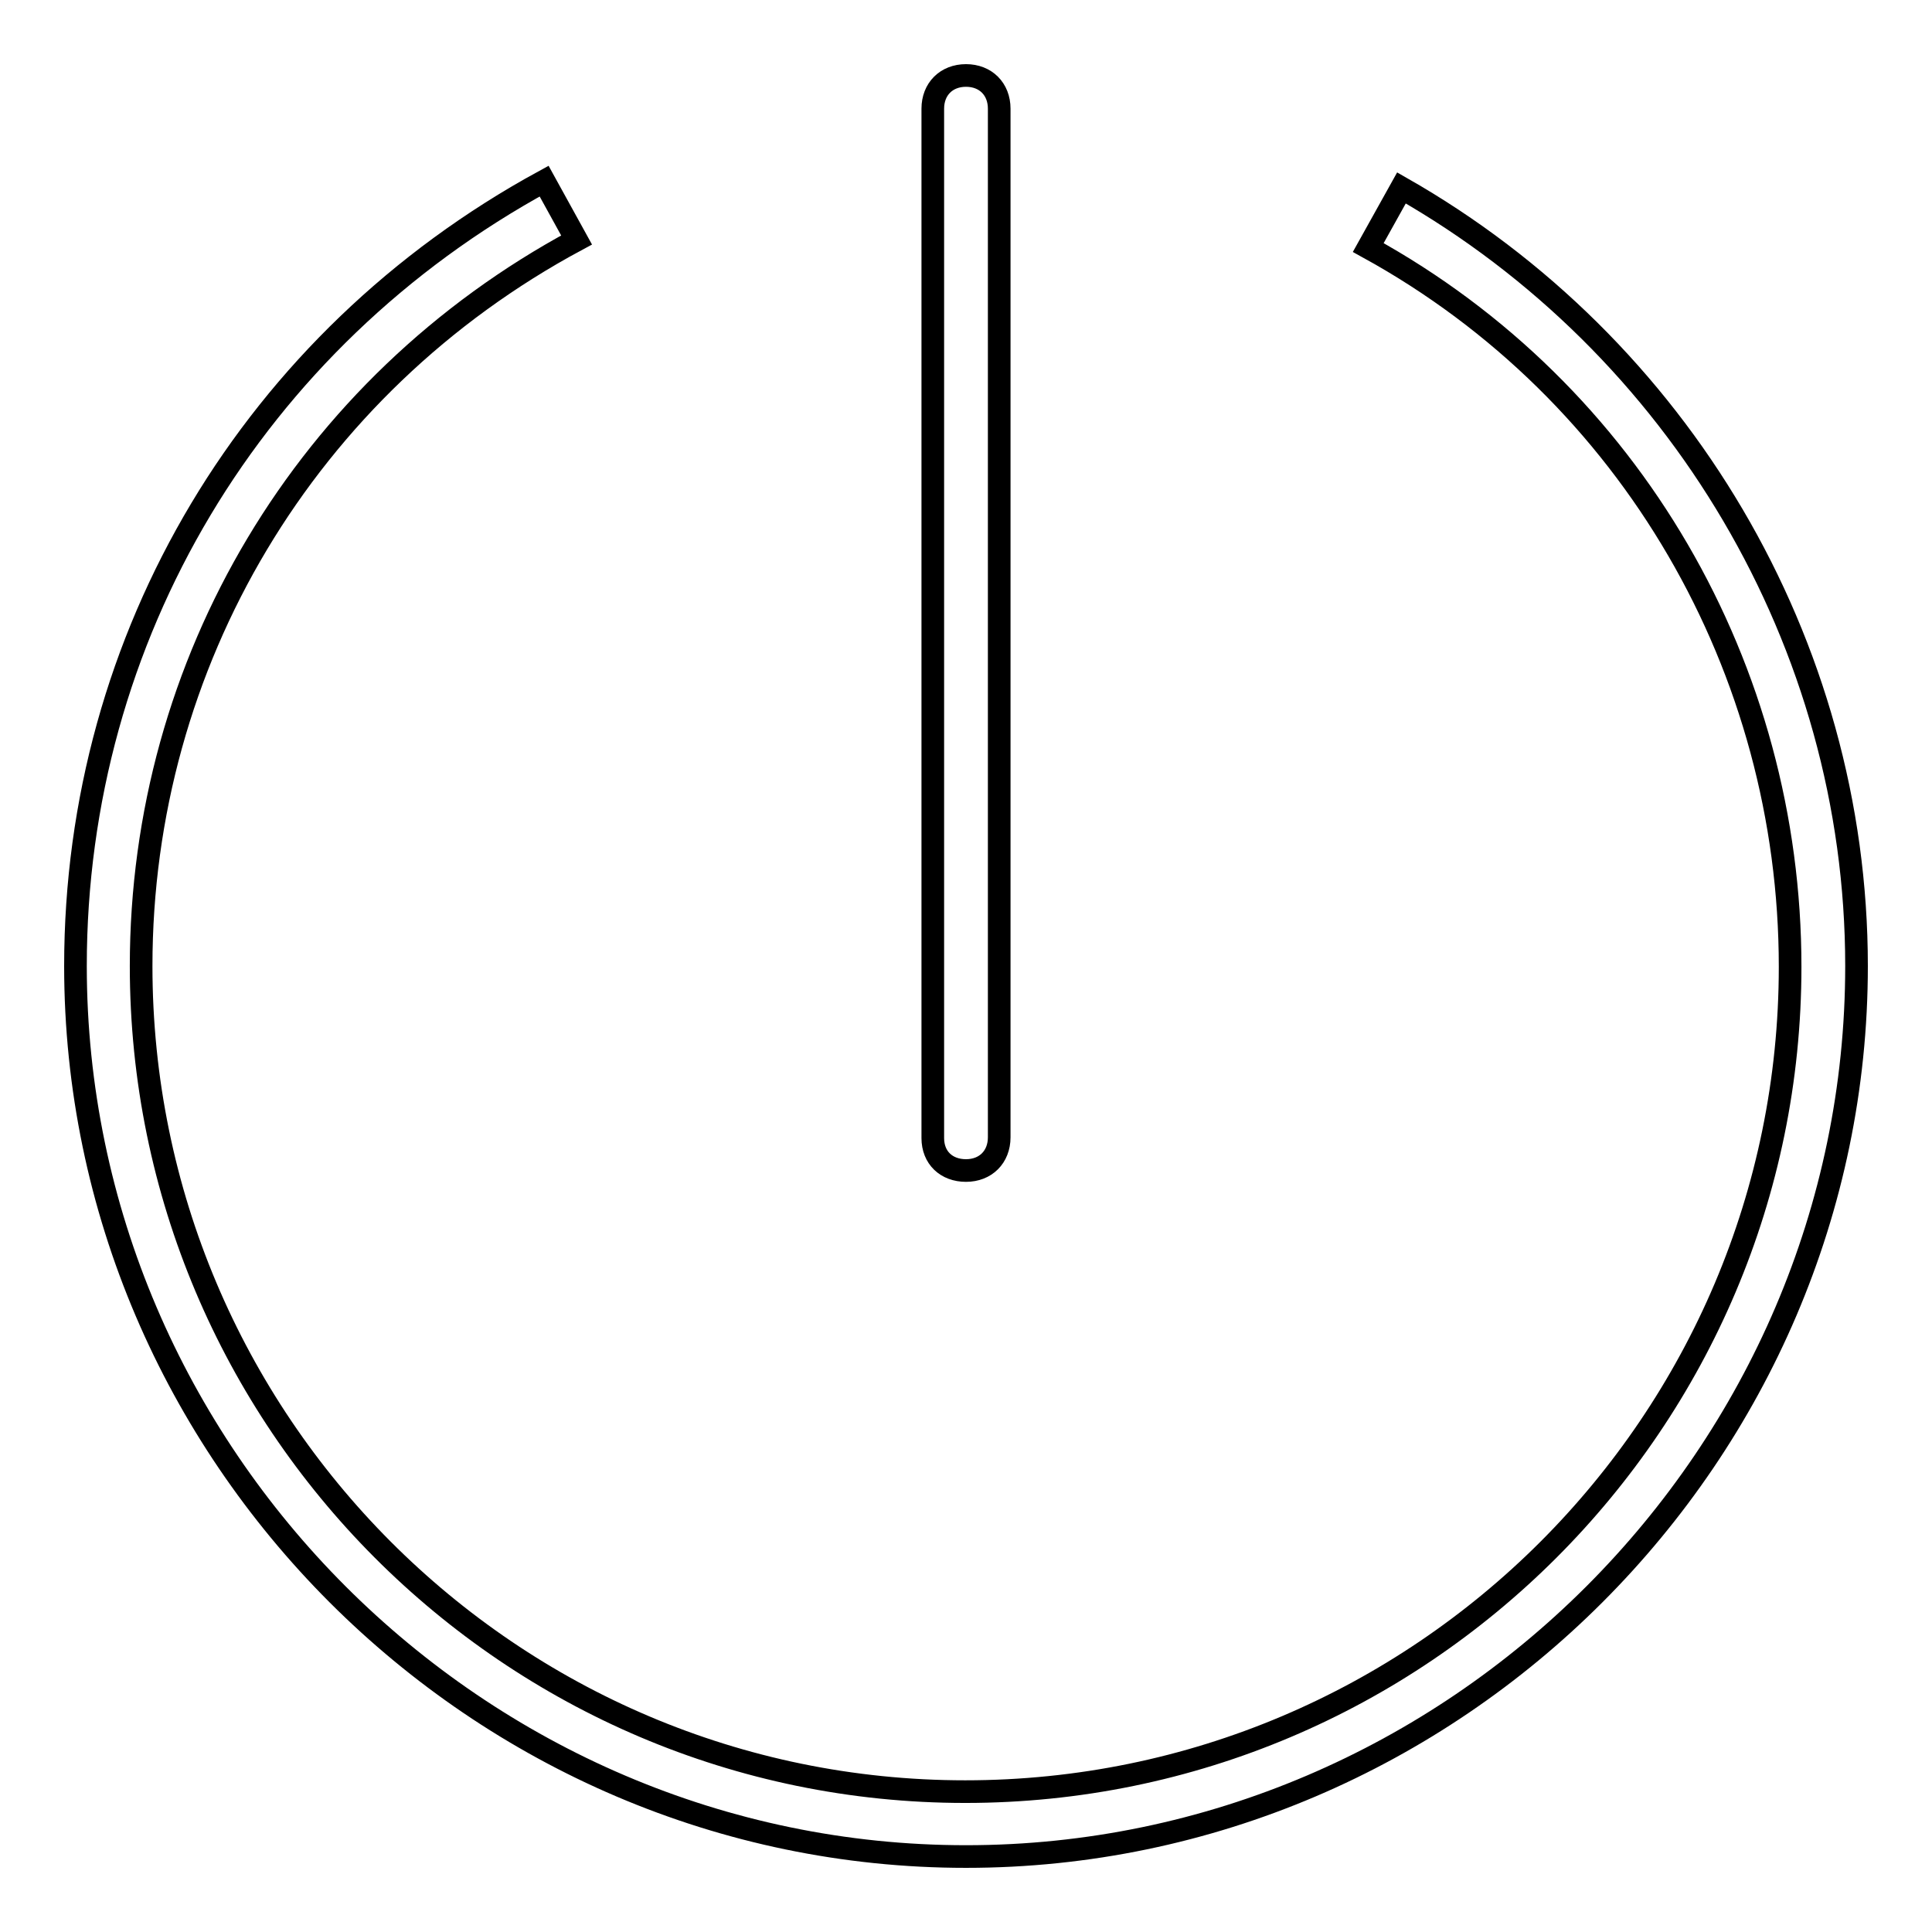 <?xml version="1.0" encoding="utf-8"?>
<!-- Svg Vector Icons : http://www.onlinewebfonts.com/icon -->
<!DOCTYPE svg PUBLIC "-//W3C//DTD SVG 1.1//EN" "http://www.w3.org/Graphics/SVG/1.1/DTD/svg11.dtd">
<svg version="1.1" xmlns="http://www.w3.org/2000/svg" xmlns:xlink="http://www.w3.org/1999/xlink" x="0px" y="0px" viewBox="0 0 256 256" enable-background="new 0 0 256 256" xml:space="preserve">
<g><g><path stroke-width="3" fill-opacity="0" stroke="#000000"  d="M128,155.1c2.6,0,4.4-1.8,4.4-4.4V14.4c0-2.6-1.8-4.4-4.4-4.4c-2.6,0-4.4,1.8-4.4,4.4v136.4C123.6,153.4,125.4,155.1,128,155.1z"/><path stroke-width="3" fill-opacity="0" stroke="#000000"  d="M185.7,24.9l-4.4,7.9c34.9,19.2,55.9,55.9,55.9,95.3c0,60.3-49,109.3-109.3,109.3S18.7,188.3,18.7,128c0-40.2,21.8-76.9,57.7-96.2L72.1,24C33.6,45,10,84.3,10,128c0,64.7,53.3,118,118,118s118-53.3,118-118C246,85.2,222.4,45.8,185.7,24.9z"/></g></g>
</svg>